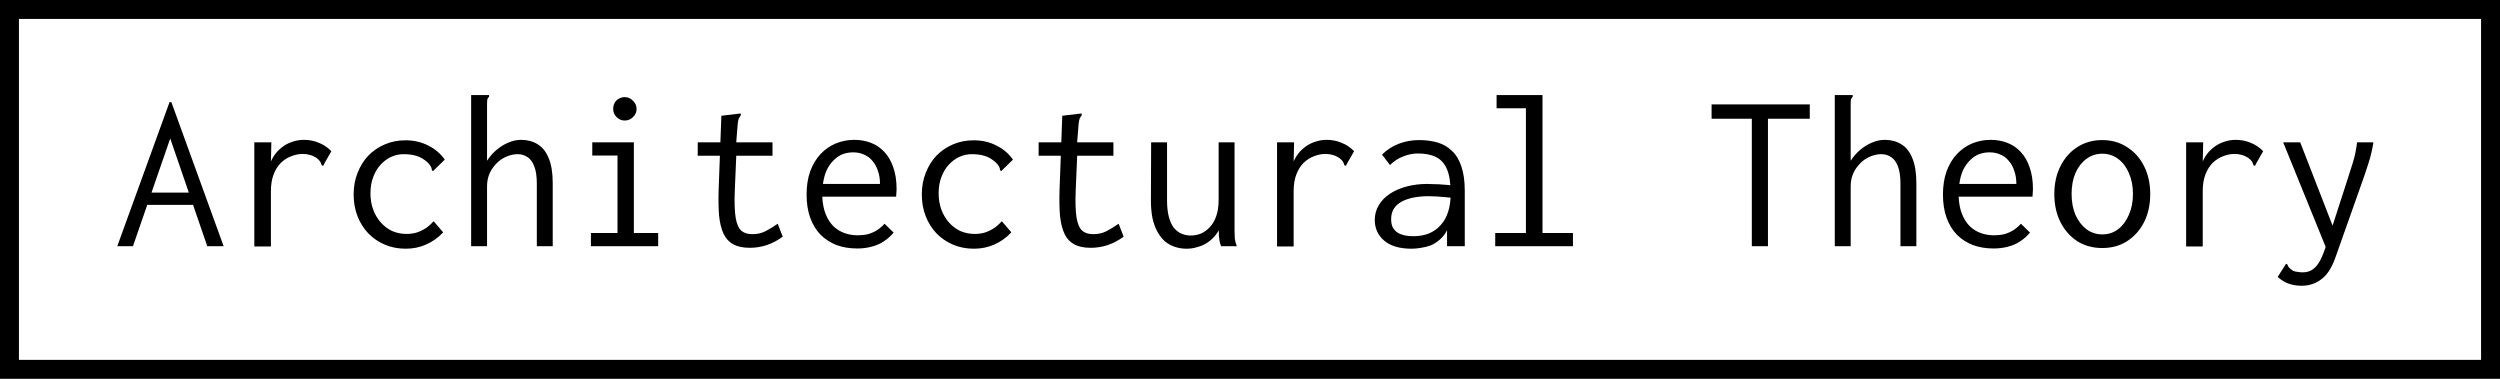 <svg width="132" height="20" viewBox="0 0 132 20" fill="none" xmlns="http://www.w3.org/2000/svg">
<rect x="0.5" y="0.5" width="131" height="19" stroke="black"/>
<path d="M10.284 10.816H7.572L7.74 10.168H10.092L10.284 10.816ZM8.988 7.312L7.02 13H6.192L8.952 5.392H9.048L11.808 13H10.944L8.988 7.312ZM13.428 7.516H14.328L14.292 9.112L14.184 8.932C14.232 8.684 14.316 8.464 14.436 8.272C14.556 8.08 14.7 7.92 14.868 7.792C15.036 7.656 15.22 7.556 15.42 7.492C15.62 7.42 15.828 7.384 16.044 7.384C16.332 7.384 16.596 7.436 16.836 7.54C17.084 7.636 17.304 7.784 17.496 7.984L17.112 8.656L17.064 8.764L16.98 8.716C16.964 8.652 16.94 8.592 16.908 8.536C16.876 8.48 16.808 8.412 16.704 8.332C16.576 8.252 16.456 8.2 16.344 8.176C16.24 8.144 16.12 8.128 15.984 8.128C15.784 8.128 15.584 8.168 15.384 8.248C15.184 8.32 15 8.436 14.832 8.596C14.672 8.756 14.544 8.96 14.448 9.208C14.352 9.456 14.304 9.752 14.304 10.096V13.012H13.428V7.516ZM21.42 13.132C21.02 13.132 20.652 13.06 20.316 12.916C19.98 12.772 19.688 12.572 19.44 12.316C19.2 12.06 19.012 11.76 18.876 11.416C18.74 11.064 18.672 10.68 18.672 10.264C18.672 9.856 18.74 9.48 18.876 9.136C19.012 8.784 19.2 8.48 19.44 8.224C19.688 7.968 19.98 7.768 20.316 7.624C20.652 7.48 21.016 7.408 21.408 7.408C21.856 7.408 22.256 7.5 22.608 7.684C22.968 7.86 23.26 8.108 23.484 8.428L22.944 8.956L22.86 9.04L22.8 8.98C22.8 8.916 22.784 8.856 22.752 8.8C22.728 8.744 22.668 8.668 22.572 8.572C22.396 8.412 22.208 8.3 22.008 8.236C21.808 8.172 21.576 8.14 21.312 8.14C21.08 8.14 20.86 8.188 20.652 8.284C20.444 8.38 20.256 8.52 20.088 8.704C19.928 8.88 19.8 9.096 19.704 9.352C19.608 9.608 19.56 9.892 19.56 10.204C19.56 10.516 19.608 10.804 19.704 11.068C19.8 11.324 19.932 11.548 20.1 11.74C20.268 11.932 20.468 12.084 20.7 12.196C20.94 12.3 21.196 12.352 21.468 12.352C21.652 12.352 21.828 12.328 21.996 12.28C22.164 12.224 22.324 12.148 22.476 12.052C22.628 11.948 22.768 11.824 22.896 11.68L23.4 12.268C23.128 12.556 22.824 12.772 22.488 12.916C22.16 13.06 21.804 13.132 21.42 13.132ZM24.876 5.02H25.704H25.824V5.104C25.776 5.152 25.744 5.204 25.728 5.26C25.72 5.316 25.716 5.412 25.716 5.548V8.488C25.86 8.264 26.028 8.072 26.22 7.912C26.42 7.744 26.628 7.616 26.844 7.528C27.068 7.432 27.292 7.384 27.516 7.384C27.844 7.384 28.132 7.46 28.38 7.612C28.636 7.764 28.832 8.008 28.968 8.344C29.112 8.68 29.184 9.124 29.184 9.676V13H28.344V9.7C28.344 9.316 28.3 9.012 28.212 8.788C28.124 8.556 28.004 8.392 27.852 8.296C27.7 8.192 27.528 8.14 27.336 8.14C27.192 8.14 27.044 8.164 26.892 8.212C26.74 8.26 26.592 8.332 26.448 8.428C26.312 8.524 26.188 8.644 26.076 8.788C25.964 8.924 25.876 9.08 25.812 9.256C25.748 9.432 25.716 9.628 25.716 9.844V13H24.876V5.02ZM31.2 13V12.304H32.604V8.212H31.272V7.516H33.468V12.304H34.752V13H31.2ZM32.988 6.364C32.82 6.364 32.676 6.304 32.556 6.184C32.436 6.064 32.376 5.92 32.376 5.752C32.376 5.576 32.432 5.428 32.544 5.308C32.664 5.188 32.812 5.128 32.988 5.128C33.156 5.128 33.3 5.192 33.42 5.32C33.548 5.44 33.612 5.584 33.612 5.752C33.612 5.92 33.548 6.064 33.42 6.184C33.3 6.304 33.156 6.364 32.988 6.364ZM39.588 13.084C39.236 13.084 38.948 13.024 38.724 12.904C38.5 12.784 38.328 12.6 38.208 12.352C38.088 12.096 38.008 11.776 37.968 11.392C37.936 11.008 37.928 10.552 37.944 10.024L38.088 6.112L38.988 6.004L39.108 5.992L39.12 6.076C39.08 6.132 39.044 6.188 39.012 6.244C38.988 6.3 38.968 6.396 38.952 6.532L38.844 7.888L38.88 8.104L38.796 10.084C38.772 10.692 38.788 11.164 38.844 11.5C38.9 11.828 39 12.056 39.144 12.184C39.288 12.304 39.48 12.364 39.72 12.364C39.984 12.364 40.216 12.312 40.416 12.208C40.624 12.104 40.84 11.972 41.064 11.812L41.328 12.496C41.056 12.696 40.776 12.844 40.488 12.94C40.2 13.036 39.9 13.084 39.588 13.084ZM36.84 7.516H40.788V8.224H36.84V7.516ZM45.264 13.12C44.864 13.12 44.5 13.06 44.172 12.94C43.844 12.812 43.56 12.628 43.32 12.388C43.088 12.148 42.908 11.852 42.78 11.5C42.652 11.14 42.588 10.732 42.588 10.276C42.588 9.812 42.652 9.4 42.78 9.04C42.916 8.68 43.096 8.38 43.32 8.14C43.552 7.892 43.82 7.704 44.124 7.576C44.436 7.448 44.764 7.384 45.108 7.384C45.42 7.384 45.712 7.436 45.984 7.54C46.256 7.644 46.492 7.804 46.692 8.02C46.892 8.228 47.048 8.496 47.16 8.824C47.28 9.152 47.34 9.54 47.34 9.988C47.34 10.052 47.336 10.12 47.328 10.192C47.328 10.256 47.324 10.32 47.316 10.384H43.416C43.432 10.736 43.492 11.044 43.596 11.308C43.7 11.564 43.836 11.776 44.004 11.944C44.172 12.104 44.364 12.224 44.58 12.304C44.804 12.384 45.04 12.424 45.288 12.424C45.48 12.424 45.66 12.404 45.828 12.364C45.996 12.316 46.152 12.248 46.296 12.16C46.448 12.064 46.584 11.948 46.704 11.812L47.184 12.28C47.032 12.464 46.856 12.62 46.656 12.748C46.464 12.876 46.252 12.968 46.02 13.024C45.788 13.088 45.536 13.12 45.264 13.12ZM43.452 9.712H46.464C46.464 9.456 46.428 9.228 46.356 9.028C46.292 8.82 46.196 8.644 46.068 8.5C45.948 8.348 45.8 8.236 45.624 8.164C45.456 8.084 45.264 8.044 45.048 8.044C44.856 8.044 44.672 8.076 44.496 8.14C44.328 8.204 44.172 8.308 44.028 8.452C43.884 8.588 43.76 8.76 43.656 8.968C43.56 9.176 43.492 9.424 43.452 9.712ZM51.42 13.132C51.02 13.132 50.652 13.06 50.316 12.916C49.98 12.772 49.688 12.572 49.44 12.316C49.2 12.06 49.012 11.76 48.876 11.416C48.74 11.064 48.672 10.68 48.672 10.264C48.672 9.856 48.74 9.48 48.876 9.136C49.012 8.784 49.2 8.48 49.44 8.224C49.688 7.968 49.98 7.768 50.316 7.624C50.652 7.48 51.016 7.408 51.408 7.408C51.856 7.408 52.256 7.5 52.608 7.684C52.968 7.86 53.26 8.108 53.484 8.428L52.944 8.956L52.86 9.04L52.8 8.98C52.8 8.916 52.784 8.856 52.752 8.8C52.728 8.744 52.668 8.668 52.572 8.572C52.396 8.412 52.208 8.3 52.008 8.236C51.808 8.172 51.576 8.14 51.312 8.14C51.08 8.14 50.86 8.188 50.652 8.284C50.444 8.38 50.256 8.52 50.088 8.704C49.928 8.88 49.8 9.096 49.704 9.352C49.608 9.608 49.56 9.892 49.56 10.204C49.56 10.516 49.608 10.804 49.704 11.068C49.8 11.324 49.932 11.548 50.1 11.74C50.268 11.932 50.468 12.084 50.7 12.196C50.94 12.3 51.196 12.352 51.468 12.352C51.652 12.352 51.828 12.328 51.996 12.28C52.164 12.224 52.324 12.148 52.476 12.052C52.628 11.948 52.768 11.824 52.896 11.68L53.4 12.268C53.128 12.556 52.824 12.772 52.488 12.916C52.16 13.06 51.804 13.132 51.42 13.132ZM57.588 13.084C57.236 13.084 56.948 13.024 56.724 12.904C56.5 12.784 56.328 12.6 56.208 12.352C56.088 12.096 56.008 11.776 55.968 11.392C55.936 11.008 55.928 10.552 55.944 10.024L56.088 6.112L56.988 6.004L57.108 5.992L57.12 6.076C57.08 6.132 57.044 6.188 57.012 6.244C56.988 6.3 56.968 6.396 56.952 6.532L56.844 7.888L56.88 8.104L56.796 10.084C56.772 10.692 56.788 11.164 56.844 11.5C56.9 11.828 57 12.056 57.144 12.184C57.288 12.304 57.48 12.364 57.72 12.364C57.984 12.364 58.216 12.312 58.416 12.208C58.624 12.104 58.84 11.972 59.064 11.812L59.328 12.496C59.056 12.696 58.776 12.844 58.488 12.94C58.2 13.036 57.9 13.084 57.588 13.084ZM54.84 7.516H58.788V8.224H54.84V7.516ZM62.652 13.132C62.436 13.132 62.232 13.1 62.04 13.036C61.848 12.972 61.672 12.876 61.512 12.748C61.36 12.612 61.228 12.444 61.116 12.244C61.004 12.044 60.916 11.804 60.852 11.524C60.796 11.244 60.768 10.928 60.768 10.576L60.78 7.516H61.62V10.576C61.62 10.92 61.652 11.212 61.716 11.452C61.78 11.692 61.868 11.884 61.98 12.028C62.1 12.172 62.236 12.276 62.388 12.34C62.54 12.404 62.7 12.436 62.868 12.436C63.06 12.436 63.244 12.4 63.42 12.328C63.596 12.248 63.752 12.132 63.888 11.98C64.032 11.828 64.144 11.632 64.224 11.392C64.304 11.152 64.344 10.868 64.344 10.54V7.516H65.184V12.148C65.184 12.292 65.188 12.436 65.196 12.58C65.212 12.716 65.248 12.856 65.304 13H64.476C64.436 12.904 64.408 12.812 64.392 12.724C64.376 12.628 64.364 12.532 64.356 12.436C64.356 12.34 64.356 12.248 64.356 12.16C64.268 12.312 64.164 12.448 64.044 12.568C63.924 12.688 63.788 12.792 63.636 12.88C63.492 12.96 63.336 13.02 63.168 13.06C63.008 13.108 62.836 13.132 62.652 13.132ZM67.428 7.516H68.328L68.292 9.112L68.184 8.932C68.232 8.684 68.316 8.464 68.436 8.272C68.556 8.08 68.7 7.92 68.868 7.792C69.036 7.656 69.22 7.556 69.42 7.492C69.62 7.42 69.828 7.384 70.044 7.384C70.332 7.384 70.596 7.436 70.836 7.54C71.084 7.636 71.304 7.784 71.496 7.984L71.112 8.656L71.064 8.764L70.98 8.716C70.964 8.652 70.94 8.592 70.908 8.536C70.876 8.48 70.808 8.412 70.704 8.332C70.576 8.252 70.456 8.2 70.344 8.176C70.24 8.144 70.12 8.128 69.984 8.128C69.784 8.128 69.584 8.168 69.384 8.248C69.184 8.32 69 8.436 68.832 8.596C68.672 8.756 68.544 8.96 68.448 9.208C68.352 9.456 68.304 9.752 68.304 10.096V13.012H67.428V7.516ZM74.532 13.132C73.908 13.132 73.428 12.992 73.092 12.712C72.756 12.424 72.588 12.06 72.588 11.62C72.588 11.324 72.66 11.06 72.804 10.828C72.948 10.588 73.144 10.388 73.392 10.228C73.648 10.06 73.944 9.932 74.28 9.844C74.616 9.756 74.972 9.712 75.348 9.712C75.484 9.712 75.62 9.716 75.756 9.724C75.9 9.724 76.048 9.732 76.2 9.748C76.36 9.756 76.524 9.772 76.692 9.796L76.716 10.456C76.572 10.432 76.424 10.416 76.272 10.408C76.128 10.392 75.984 10.38 75.84 10.372C75.696 10.364 75.556 10.36 75.42 10.36C75.132 10.36 74.868 10.384 74.628 10.432C74.388 10.48 74.18 10.552 74.004 10.648C73.828 10.744 73.692 10.868 73.596 11.02C73.5 11.172 73.452 11.356 73.452 11.572C73.452 11.74 73.48 11.884 73.536 12.004C73.6 12.116 73.684 12.208 73.788 12.28C73.892 12.344 74.012 12.392 74.148 12.424C74.292 12.456 74.448 12.472 74.616 12.472C74.928 12.472 75.204 12.424 75.444 12.328C75.692 12.224 75.9 12.076 76.068 11.884C76.244 11.692 76.376 11.456 76.464 11.176C76.552 10.896 76.596 10.576 76.596 10.216C76.596 9.672 76.532 9.248 76.404 8.944C76.276 8.64 76.084 8.424 75.828 8.296C75.58 8.168 75.26 8.104 74.868 8.104C74.604 8.104 74.344 8.156 74.088 8.26C73.832 8.356 73.6 8.508 73.392 8.716L72.972 8.164C73.228 7.908 73.524 7.716 73.86 7.588C74.196 7.46 74.552 7.396 74.928 7.396C75.288 7.396 75.616 7.44 75.912 7.528C76.208 7.616 76.46 7.764 76.668 7.972C76.884 8.172 77.048 8.444 77.16 8.788C77.28 9.132 77.34 9.564 77.34 10.084V13H76.404V12.16C76.3 12.36 76.172 12.524 76.02 12.652C75.876 12.78 75.72 12.88 75.552 12.952C75.384 13.016 75.212 13.06 75.036 13.084C74.86 13.116 74.692 13.132 74.532 13.132ZM78.948 13V12.304H80.568V5.716H79.02V5.02H81.444V12.304H83.052V13H78.948ZM92.496 13V6.268H90.372V5.512H95.556V6.268H93.348V13H92.496ZM96.876 5.02H97.704H97.824V5.104C97.776 5.152 97.744 5.204 97.728 5.26C97.72 5.316 97.716 5.412 97.716 5.548V8.488C97.86 8.264 98.028 8.072 98.22 7.912C98.42 7.744 98.628 7.616 98.844 7.528C99.068 7.432 99.292 7.384 99.516 7.384C99.844 7.384 100.132 7.46 100.38 7.612C100.636 7.764 100.832 8.008 100.968 8.344C101.112 8.68 101.184 9.124 101.184 9.676V13H100.344V9.7C100.344 9.316 100.3 9.012 100.212 8.788C100.124 8.556 100.004 8.392 99.852 8.296C99.7 8.192 99.528 8.14 99.336 8.14C99.192 8.14 99.044 8.164 98.892 8.212C98.74 8.26 98.592 8.332 98.448 8.428C98.312 8.524 98.188 8.644 98.076 8.788C97.964 8.924 97.876 9.08 97.812 9.256C97.748 9.432 97.716 9.628 97.716 9.844V13H96.876V5.02ZM105.264 13.12C104.864 13.12 104.5 13.06 104.172 12.94C103.844 12.812 103.56 12.628 103.32 12.388C103.088 12.148 102.908 11.852 102.78 11.5C102.652 11.14 102.588 10.732 102.588 10.276C102.588 9.812 102.652 9.4 102.78 9.04C102.916 8.68 103.096 8.38 103.32 8.14C103.552 7.892 103.82 7.704 104.124 7.576C104.436 7.448 104.764 7.384 105.108 7.384C105.42 7.384 105.712 7.436 105.984 7.54C106.256 7.644 106.492 7.804 106.692 8.02C106.892 8.228 107.048 8.496 107.16 8.824C107.28 9.152 107.34 9.54 107.34 9.988C107.34 10.052 107.336 10.12 107.328 10.192C107.328 10.256 107.324 10.32 107.316 10.384H103.416C103.432 10.736 103.492 11.044 103.596 11.308C103.7 11.564 103.836 11.776 104.004 11.944C104.172 12.104 104.364 12.224 104.58 12.304C104.804 12.384 105.04 12.424 105.288 12.424C105.48 12.424 105.66 12.404 105.828 12.364C105.996 12.316 106.152 12.248 106.296 12.16C106.448 12.064 106.584 11.948 106.704 11.812L107.184 12.28C107.032 12.464 106.856 12.62 106.656 12.748C106.464 12.876 106.252 12.968 106.02 13.024C105.788 13.088 105.536 13.12 105.264 13.12ZM103.452 9.712H106.464C106.464 9.456 106.428 9.228 106.356 9.028C106.292 8.82 106.196 8.644 106.068 8.5C105.948 8.348 105.8 8.236 105.624 8.164C105.456 8.084 105.264 8.044 105.048 8.044C104.856 8.044 104.672 8.076 104.496 8.14C104.328 8.204 104.172 8.308 104.028 8.452C103.884 8.588 103.76 8.76 103.656 8.968C103.56 9.176 103.492 9.424 103.452 9.712ZM111 13.096C110.504 13.096 110.064 12.976 109.68 12.736C109.304 12.488 109.008 12.152 108.792 11.728C108.576 11.296 108.468 10.804 108.468 10.252C108.468 9.692 108.576 9.2 108.792 8.776C109.008 8.344 109.304 8.008 109.68 7.768C110.064 7.52 110.504 7.396 111 7.396C111.496 7.396 111.932 7.52 112.308 7.768C112.692 8.008 112.992 8.344 113.208 8.776C113.424 9.2 113.532 9.692 113.532 10.252C113.532 10.804 113.424 11.296 113.208 11.728C112.992 12.152 112.692 12.488 112.308 12.736C111.932 12.976 111.496 13.096 111 13.096ZM111 12.376C111.32 12.376 111.6 12.284 111.84 12.1C112.08 11.916 112.268 11.664 112.404 11.344C112.548 11.024 112.62 10.656 112.62 10.24C112.62 9.824 112.548 9.456 112.404 9.136C112.268 8.816 112.08 8.568 111.84 8.392C111.6 8.208 111.32 8.116 111 8.116C110.688 8.116 110.408 8.208 110.16 8.392C109.92 8.568 109.728 8.816 109.584 9.136C109.448 9.456 109.38 9.824 109.38 10.24C109.38 10.656 109.448 11.024 109.584 11.344C109.728 11.664 109.92 11.916 110.16 12.1C110.408 12.284 110.688 12.376 111 12.376ZM115.428 7.516H116.328L116.292 9.112L116.184 8.932C116.232 8.684 116.316 8.464 116.436 8.272C116.556 8.08 116.7 7.92 116.868 7.792C117.036 7.656 117.22 7.556 117.42 7.492C117.62 7.42 117.828 7.384 118.044 7.384C118.332 7.384 118.596 7.436 118.836 7.54C119.084 7.636 119.304 7.784 119.496 7.984L119.112 8.656L119.064 8.764L118.98 8.716C118.964 8.652 118.94 8.592 118.908 8.536C118.876 8.48 118.808 8.412 118.704 8.332C118.576 8.252 118.456 8.2 118.344 8.176C118.24 8.144 118.12 8.128 117.984 8.128C117.784 8.128 117.584 8.168 117.384 8.248C117.184 8.32 117 8.436 116.832 8.596C116.672 8.756 116.544 8.96 116.448 9.208C116.352 9.456 116.304 9.752 116.304 10.096V13.012H115.428V7.516ZM121.524 15.088C121.268 15.088 121.032 15.048 120.816 14.968C120.608 14.888 120.424 14.772 120.264 14.62L120.636 14.032L120.708 13.924L120.78 13.972C120.796 14.036 120.824 14.088 120.864 14.128C120.904 14.176 120.98 14.236 121.092 14.308C121.164 14.332 121.24 14.348 121.32 14.356C121.4 14.372 121.484 14.38 121.572 14.38C121.788 14.38 121.968 14.328 122.112 14.224C122.264 14.12 122.396 13.96 122.508 13.744C122.62 13.528 122.728 13.256 122.832 12.928L123.876 9.7C123.996 9.332 124.112 8.968 124.224 8.608C124.336 8.248 124.412 7.884 124.452 7.516H125.316C125.26 7.884 125.172 8.256 125.052 8.632C124.932 9.008 124.804 9.384 124.668 9.76L123.3 13.624C123.108 14.16 122.86 14.536 122.556 14.752C122.26 14.976 121.916 15.088 121.524 15.088ZM120.552 7.516H121.452L123.228 12.088L122.844 13.156L120.552 7.516Z" fill="black"/>
</svg>
